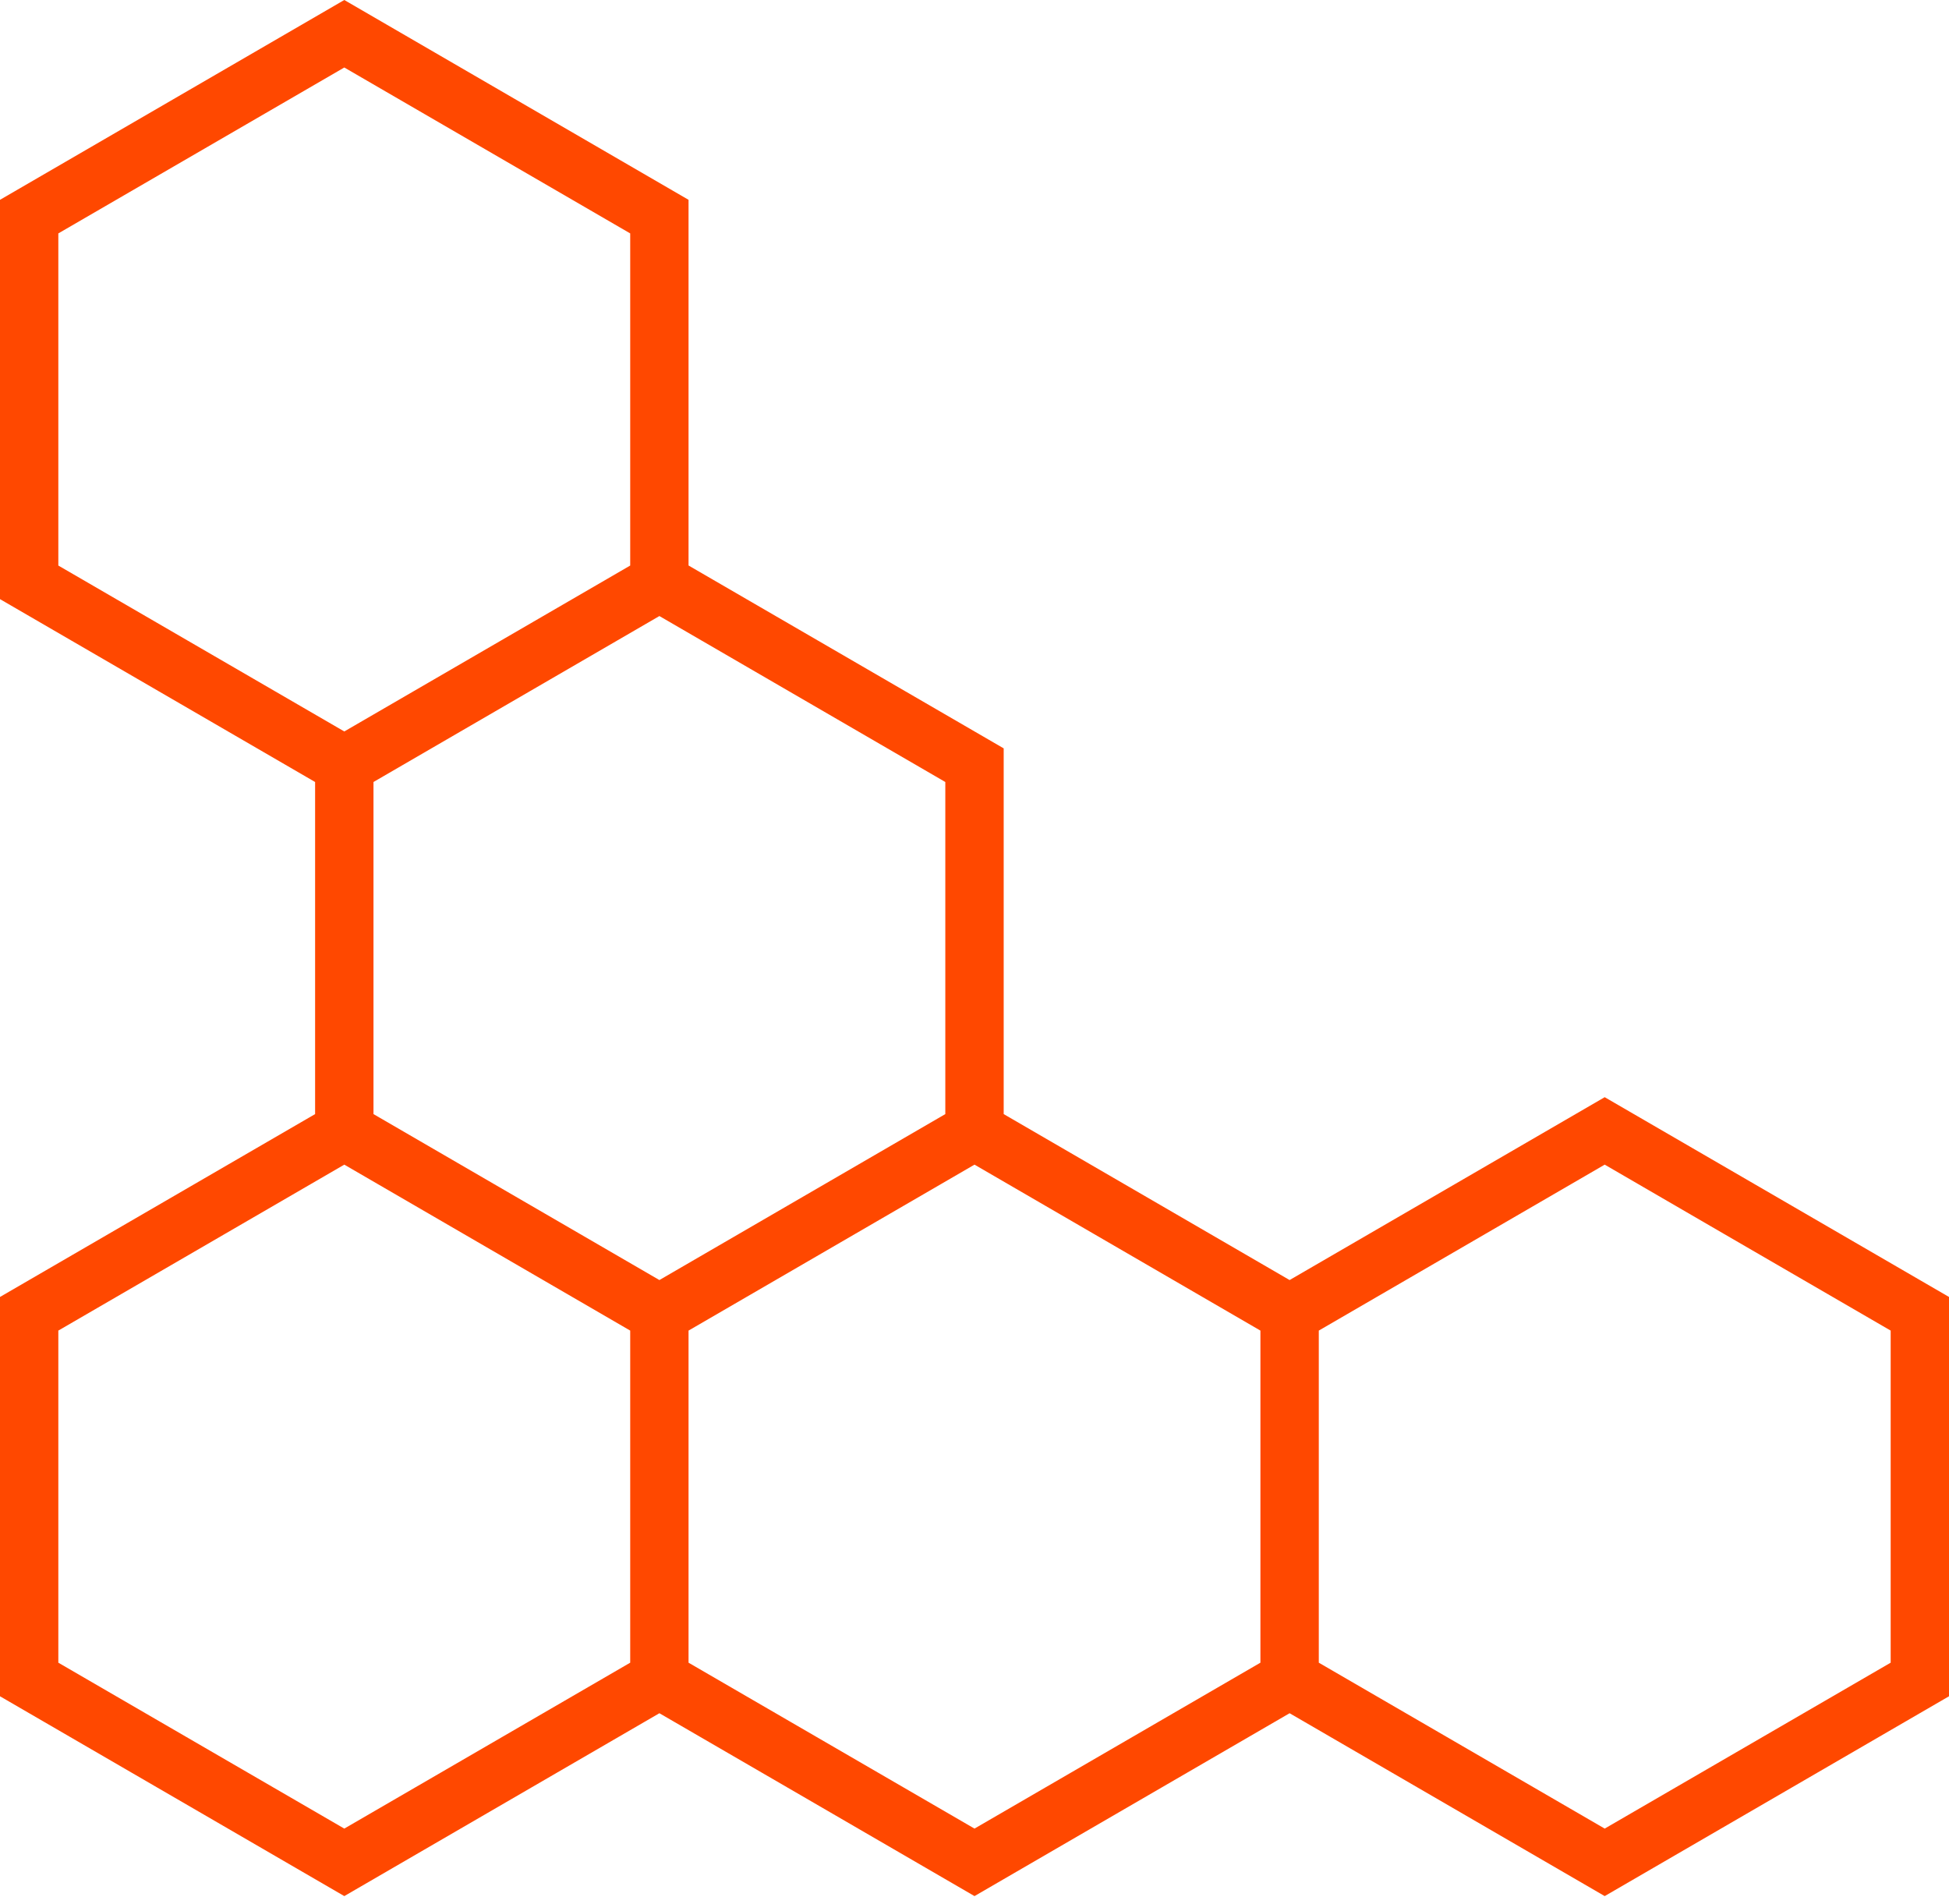 <?xml version="1.0" encoding="UTF-8"?> <svg xmlns="http://www.w3.org/2000/svg" width="43" height="42" viewBox="0 0 43 42" fill="none"> <path d="M38.046 27.226L41.713 29.353V36.679L35.404 40.339L29.096 36.679V29.353L35.404 25.692L38.046 27.226L38.693 26.112L35.404 24.204L28.452 28.238L22.144 24.577V16.509L18.037 14.126L17.391 15.24L20.856 17.251V24.577L14.548 28.238L8.24 24.577V17.251L14.548 13.59L17.391 15.24L18.037 14.126L15.191 12.475V4.408L7.596 0L0 4.408L0 9.387L0.644 12.075L1.287 10.675V5.149L7.596 1.489L13.904 5.149V12.476L7.596 16.136L1.287 12.476V10.675L0 9.387V13.217L6.952 17.251V24.577L0 28.611V37.42L2.897 39.101L3.543 37.988L1.287 36.679V29.353L7.596 25.692L13.904 29.353V36.679L7.596 40.339L3.543 37.988L2.897 39.101L7.596 41.828L14.548 37.794L17.365 39.428L18.011 38.315L15.191 36.679V29.353L21.5 25.692L27.808 29.353V36.679L21.5 40.339L18.011 38.315L17.365 39.428L21.5 41.828L28.452 37.794L35.404 41.828L43 37.42V28.611L38.693 26.112L38.046 27.226Z" fill="#FF4800"></path> </svg> 